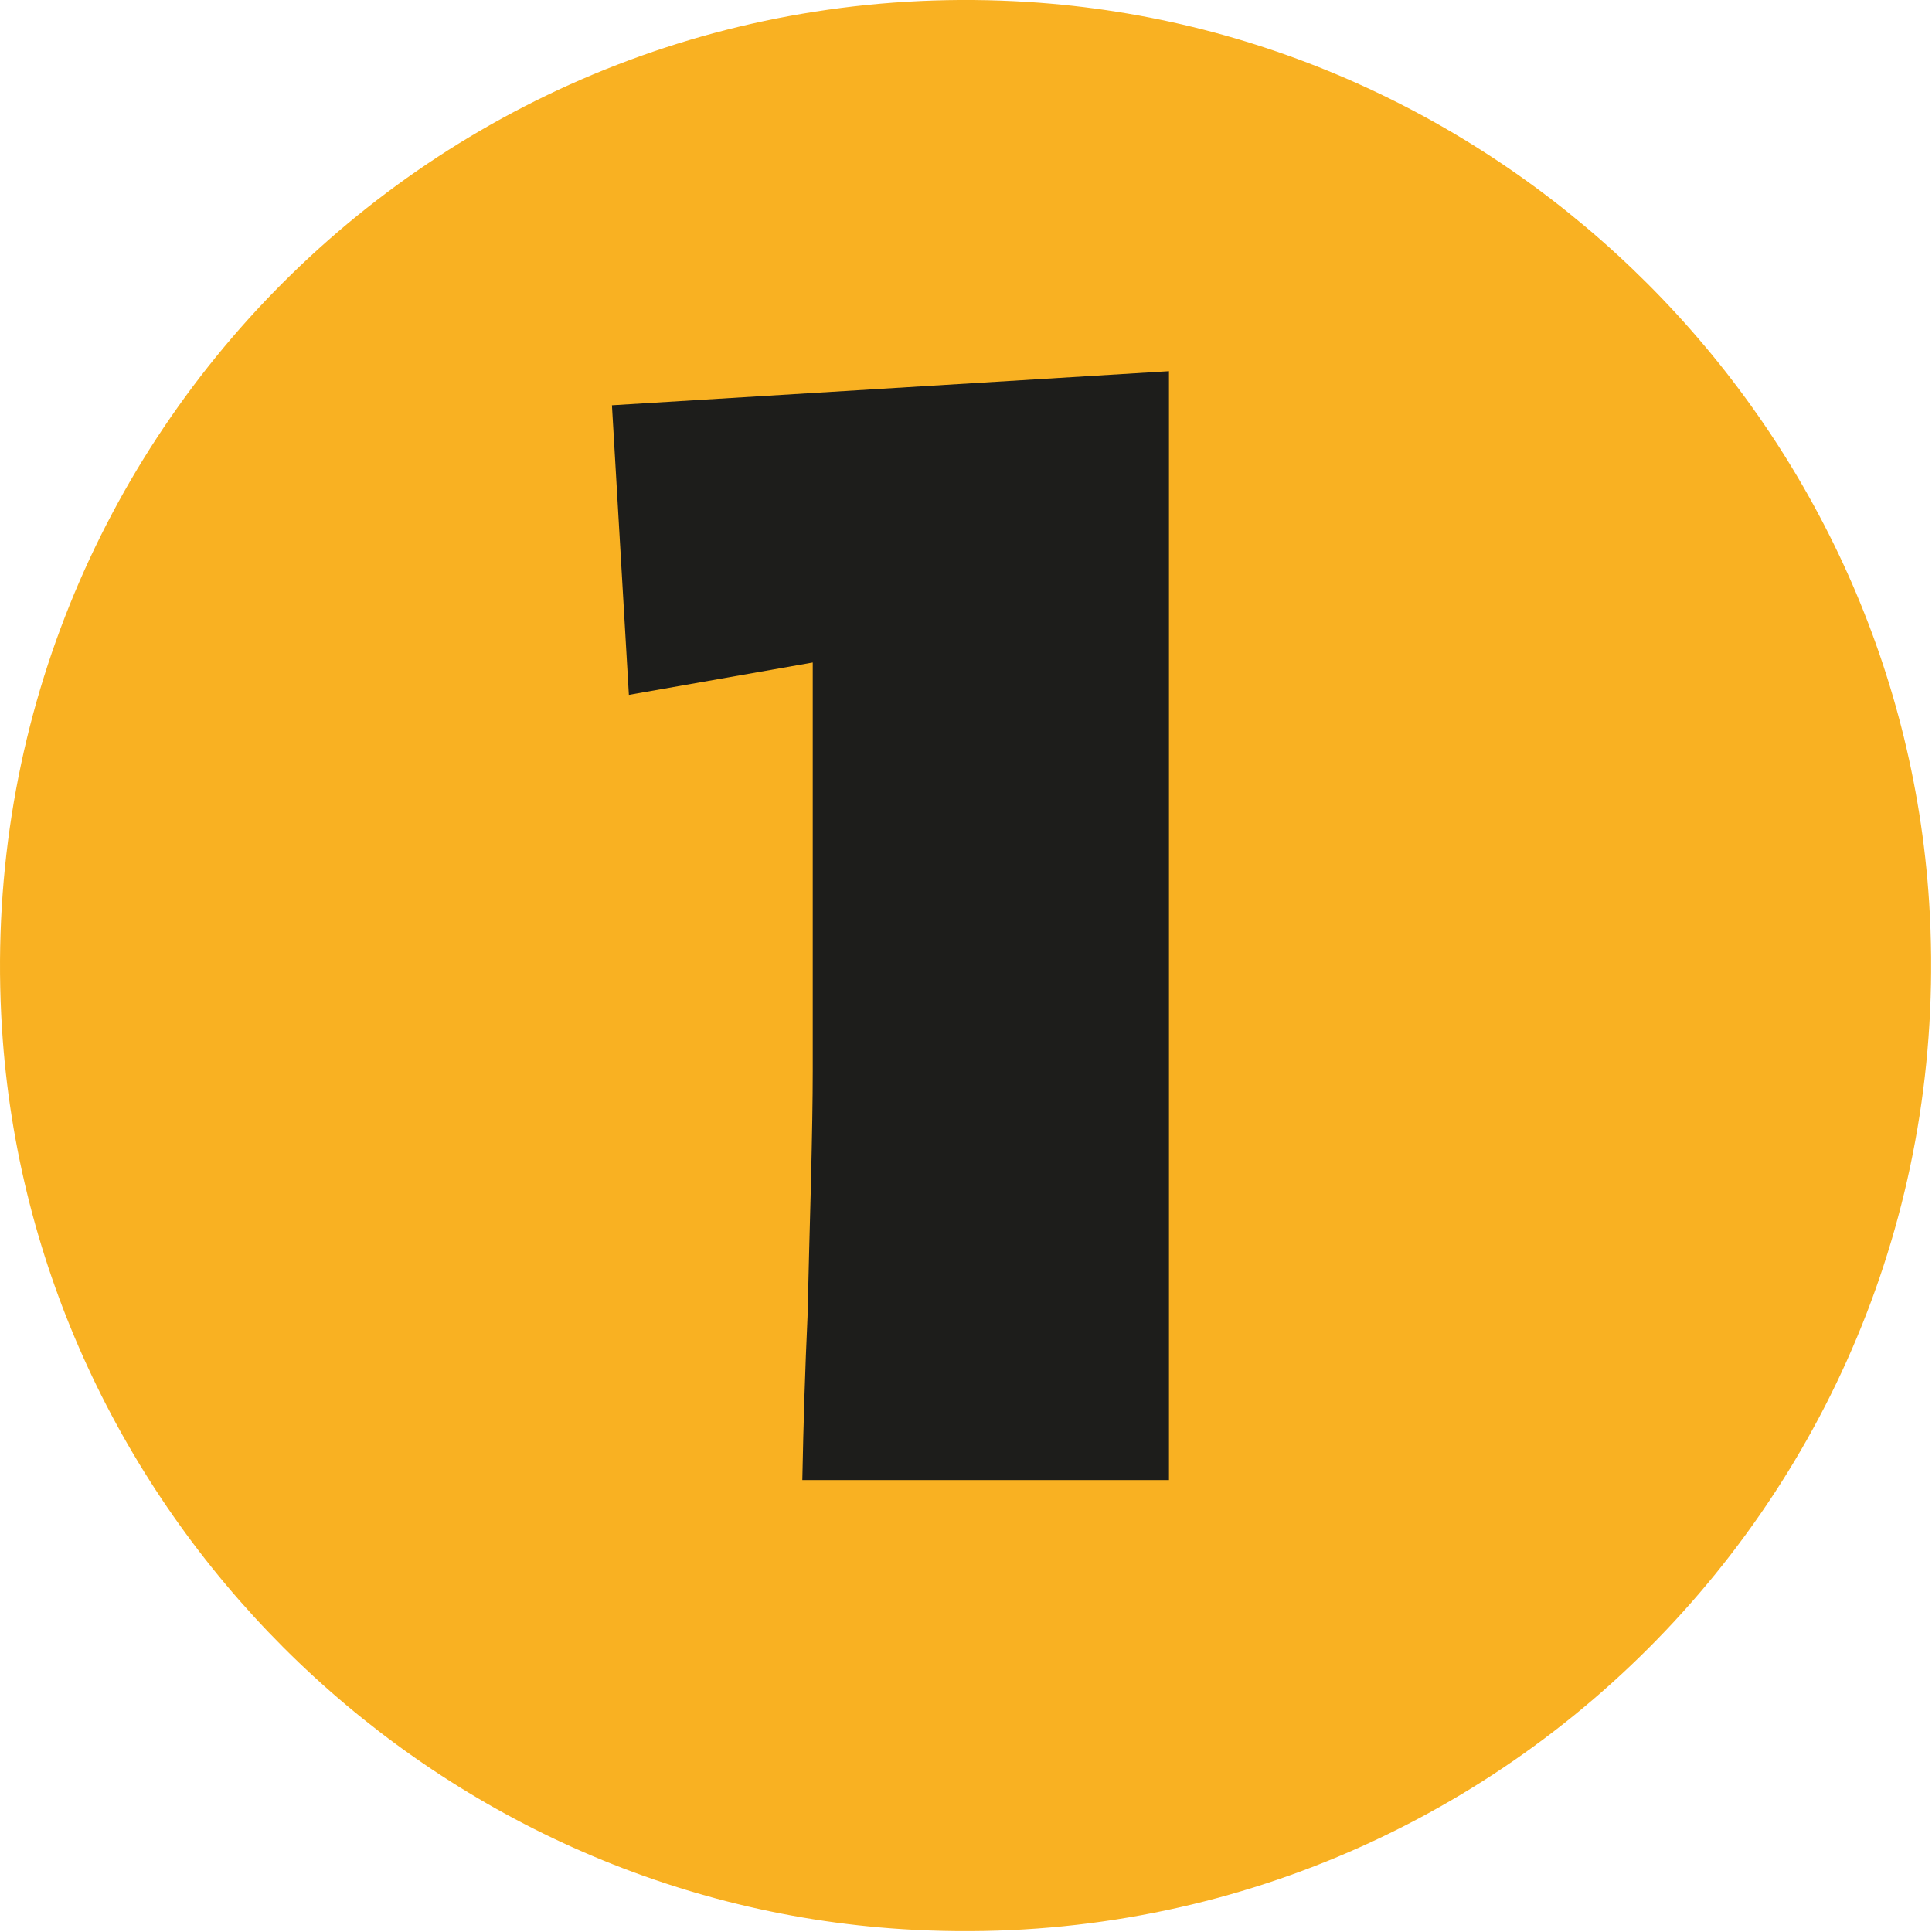 <svg width="89" height="89" viewBox="0 0 89 89" fill="none" xmlns="http://www.w3.org/2000/svg">
<g clip-path="url(#clip0_2_2)">
<path d="M88.87 41.58C90.57 68.43 68.44 90.57 41.58 88.87C19.44 87.47 1.48 69.49 0.09 47.36C-1.59 20.51 20.53 -1.6 47.36 0.09C69.5 1.49 87.46 19.45 88.87 41.58Z" fill="#F9B122"/>
<path d="M36.96 68.18C37.01 65.56 37.09 63.05 37.2 60.65C37.25 58.61 37.3 56.53 37.36 54.41C37.41 52.29 37.44 50.61 37.44 49.35V30.52L28.97 32.01L28.19 18.67L53.85 17.1V68.18H36.98H36.96Z" fill="#1D1D1B"/>
</g>
<defs>
<clipPath id="clip0_2_2">
<rect width="88.96" height="88.96" fill="white"/>
</clipPath>
</defs>
</svg>
